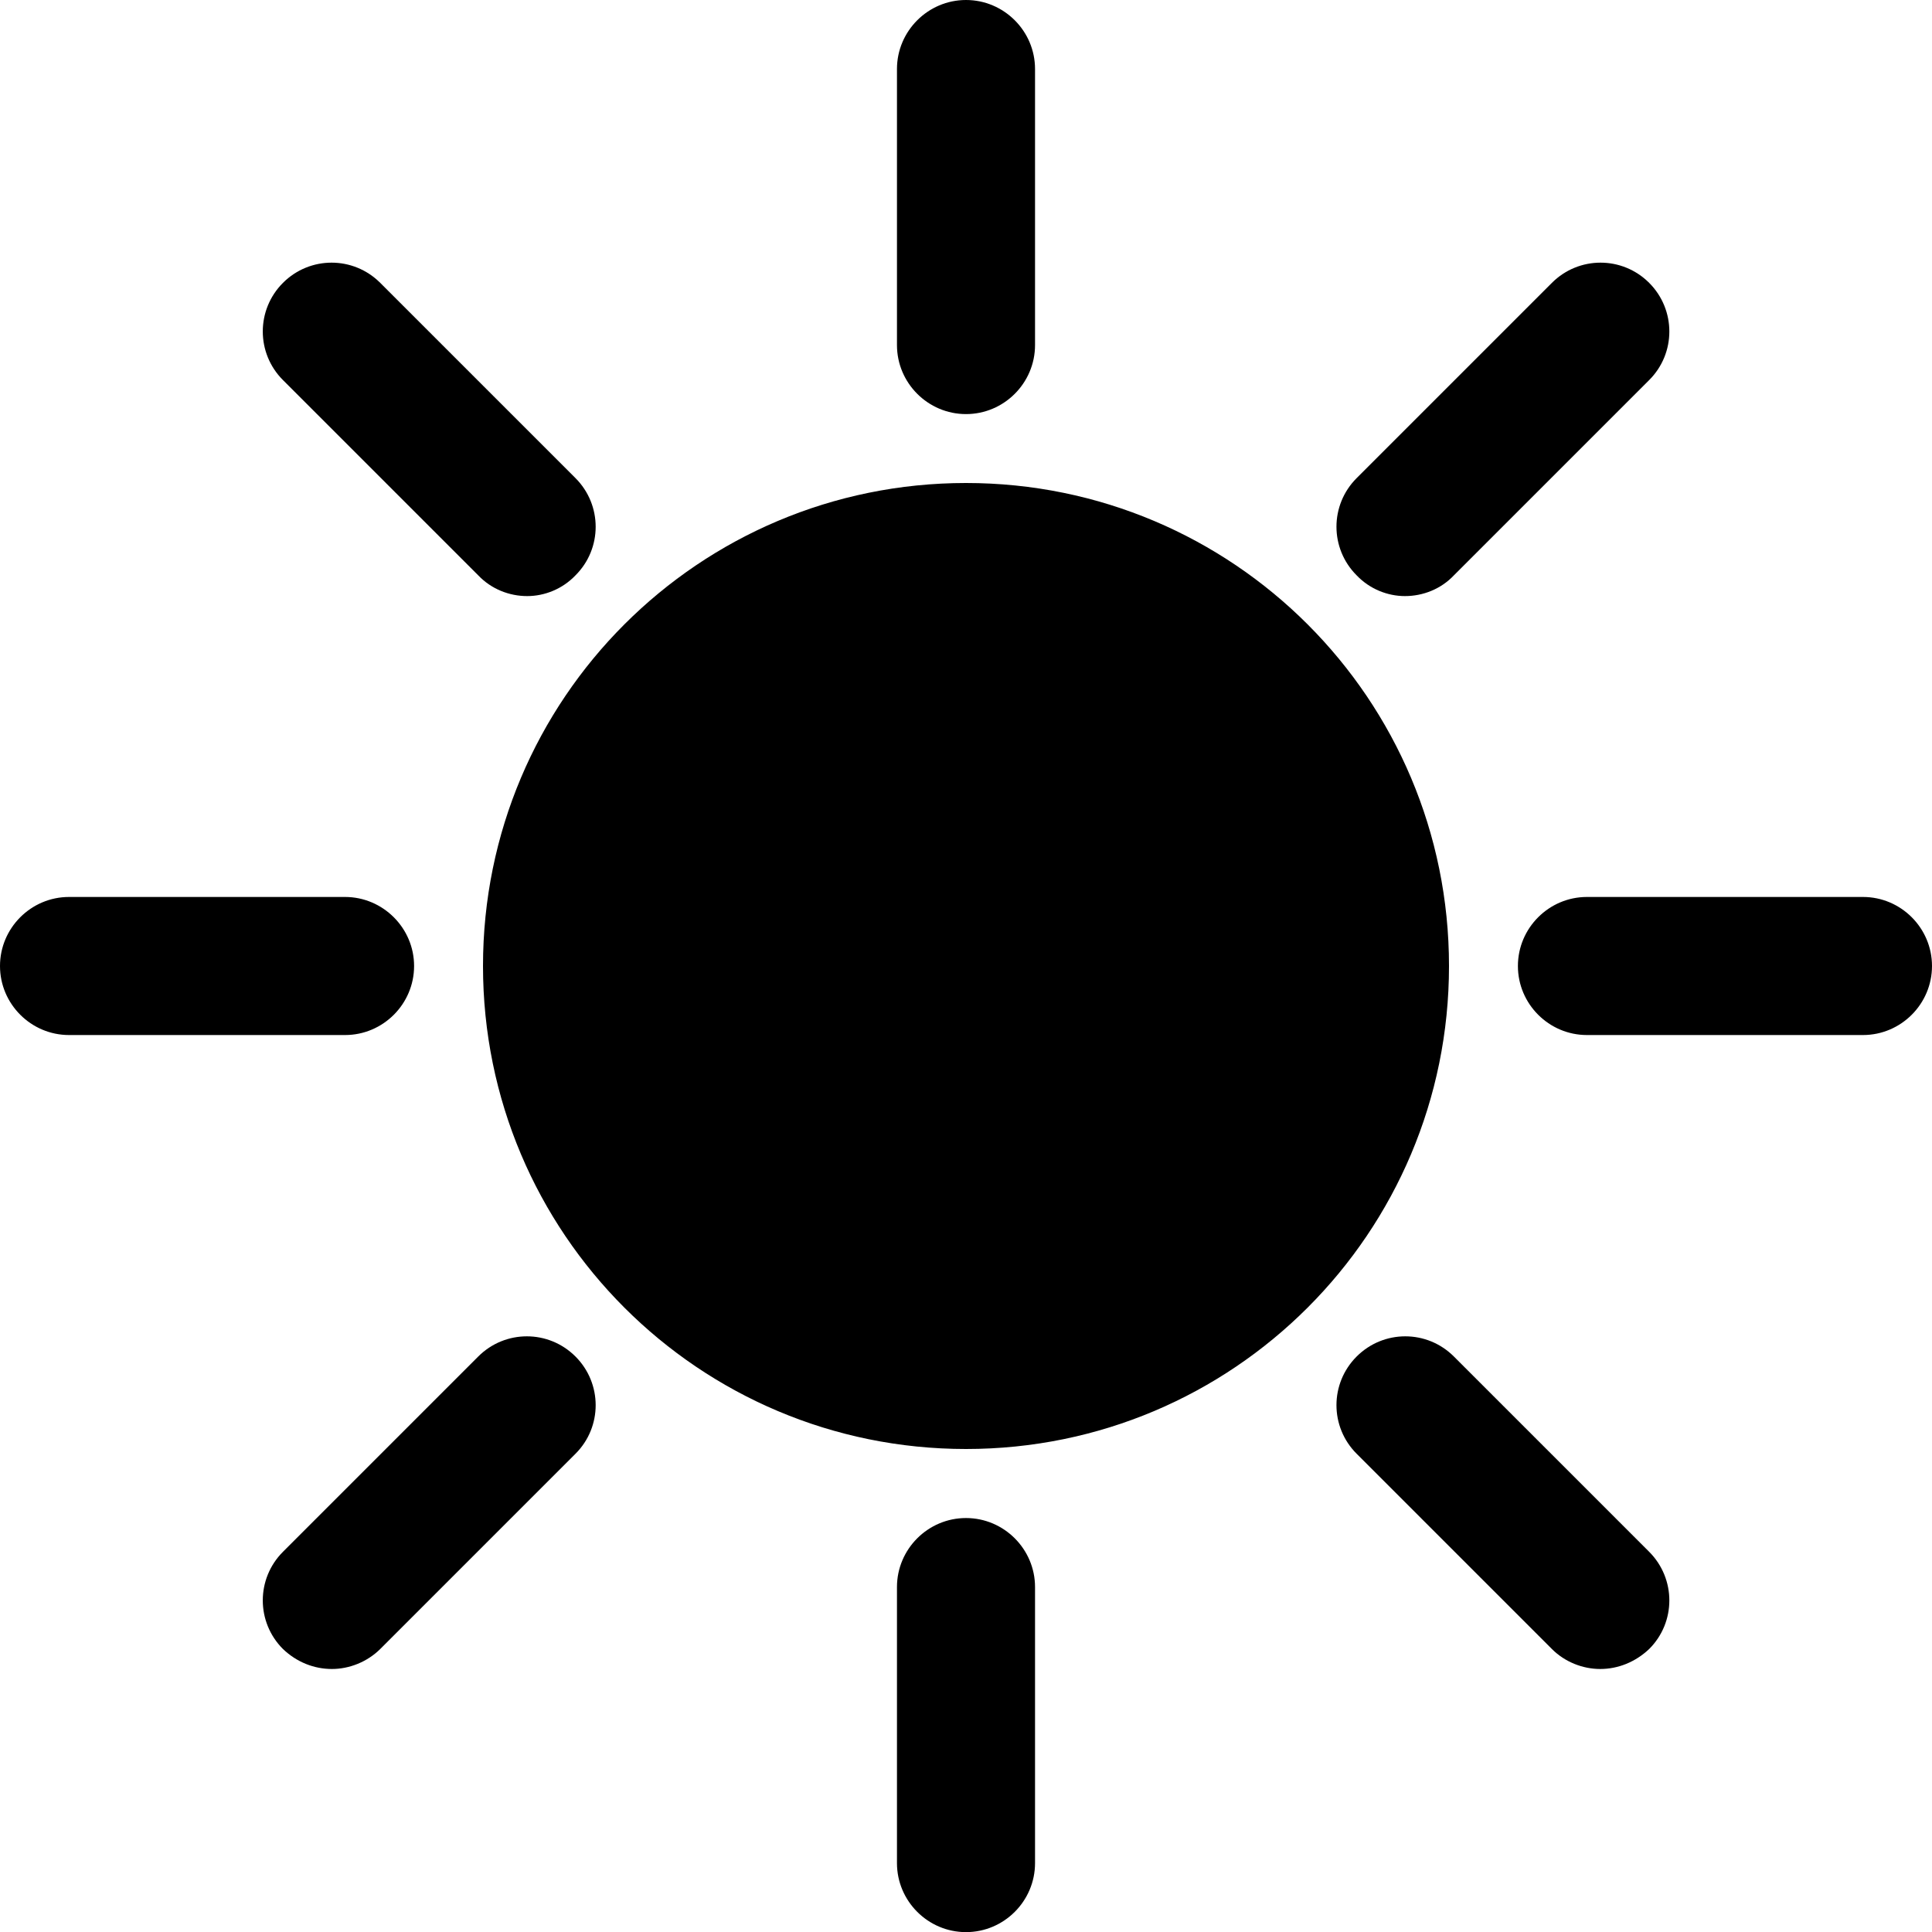 <?xml version="1.0" encoding="UTF-8"?><svg xmlns="http://www.w3.org/2000/svg" xmlns:xlink="http://www.w3.org/1999/xlink" height="1500.1" preserveAspectRatio="xMidYMid meet" version="1.0" viewBox="0.0 0.0 1500.0 1500.1" width="1500.0" zoomAndPan="magnify"><g id="change1_1"><path d="M446.8,371.2L295.2,219.6c-20.9-20.9-54.6-20.9-75.5,0c-20.9,20.9-20.9,54.6,0,75.5l151.6,151.6 c10.2,10.7,24.1,16.1,38,16.1c13.4,0,27.3-5.4,37.5-16.1C467.7,425.9,467.7,392.1,446.8,371.2z M267.9,696.4H53.6 C24.1,696.4,0,720.5,0,750s24.1,53.6,53.6,53.6h214.3c29.5,0,53.6-24.1,53.6-53.6S297.3,696.4,267.9,696.4z M446.8,1053.2 c-20.9-20.9-54.6-20.9-75.5,0l-151.6,151.6c-20.9,20.9-20.9,54.6,0,75.5c10.7,10.2,24.1,15.5,38,15.5c13.4,0,27.3-5.4,37.5-15.5 l151.6-151.6C467.7,1107.9,467.7,1074.1,446.8,1053.2z M750,1178.6c-29.5,0-53.6,24.1-53.6,53.6v214.3c0,29.5,24.1,53.6,53.6,53.6 s53.6-24.1,53.6-53.6v-214.3C803.6,1202.7,779.5,1178.6,750,1178.6z M1280.4,1204.8l-151.6-151.6c-20.9-20.9-54.6-20.9-75.5,0 c-20.9,20.9-20.9,54.6,0,75.5l151.6,151.6c10.2,10.2,24.1,15.5,37.5,15.5c13.9,0,27.3-5.4,38-15.5 C1301.3,1259.5,1301.3,1225.7,1280.4,1204.8z M1446.4,696.4h-214.3c-29.5,0-53.6,24.1-53.6,53.6s24.1,53.6,53.6,53.6h214.3 c29.5,0,53.6-24.1,53.6-53.6S1475.9,696.4,1446.4,696.4z M1280.4,219.6c-20.9-20.9-54.6-20.9-75.5,0l-151.6,151.6 c-20.9,20.9-20.9,54.6,0,75.5c10.2,10.7,24.1,16.1,37.5,16.1c13.9,0,27.9-5.4,38-16.1l151.6-151.6 C1301.3,274.3,1301.3,240.5,1280.4,219.6z M750,0c-29.5,0-53.6,24.1-53.6,53.6v214.3c0,29.5,24.1,53.6,53.6,53.6 s53.6-24.1,53.6-53.6V53.6C803.6,24.1,779.5,0,750,0z M1125,750c0,207.3-167.7,375-375,375S375,957.3,375,750s167.7-375,375-375 S1125,542.7,1125,750z"/></g></svg>